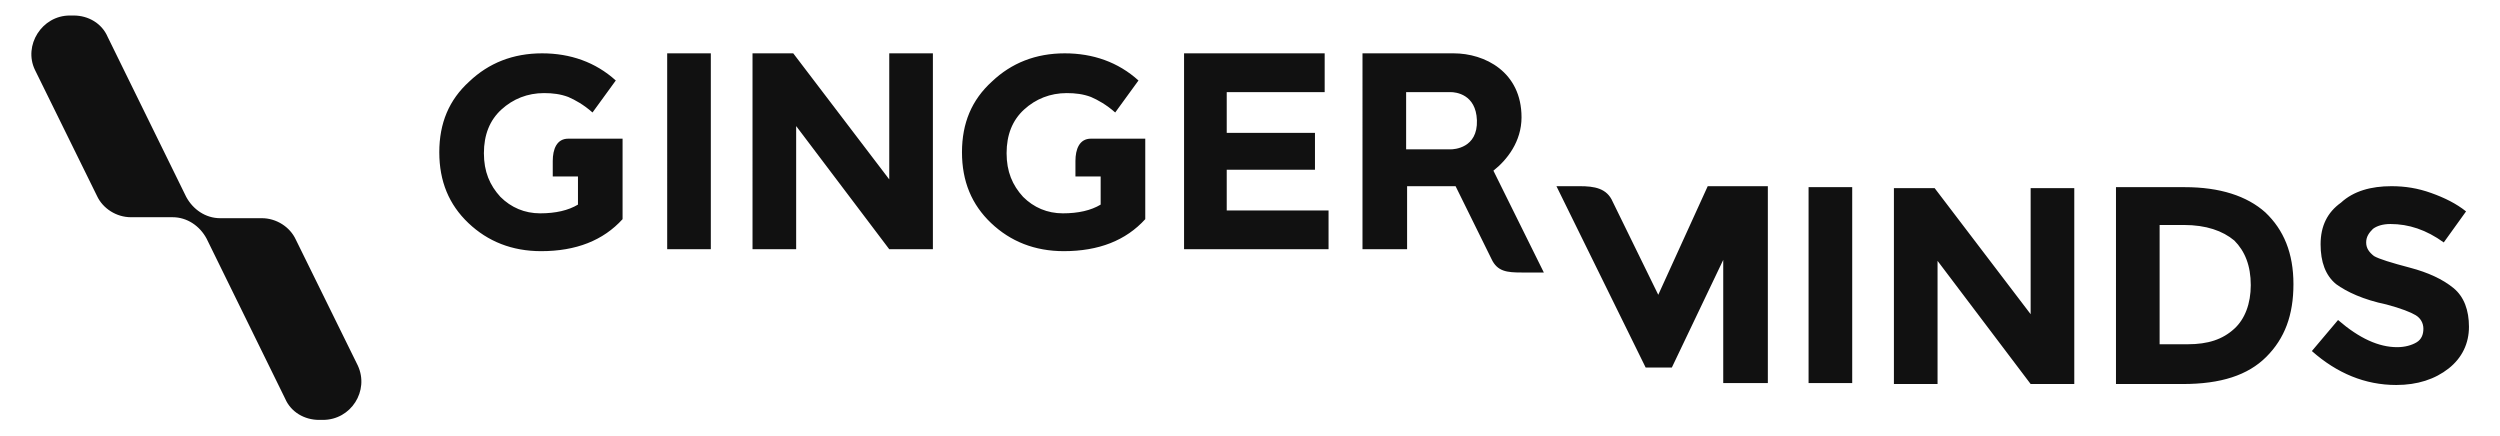 <?xml version="1.0" encoding="utf-8"?><!--Generator: Adobe Illustrator 24.3.0, SVG Export Plug-In . SVG Version: 6.00 Build 0)--><svg version="1.1" id="Calque_1" xmlns="http://www.w3.org/2000/svg" xmlns:xlink="http://www.w3.org/1999/xlink" x="0px" y="0px" viewBox="0 0 257.8 45" style="enable-background:new 0 0 257.8 45" xml:space="preserve"><style type="text/css">.st0{fill-rule:evenodd;clip-rule:evenodd;fill:#111111;}</style><g><g><g><g><g><path class="st0" d="M246.6,19.2c1.4,0,2.7,0.2,4.1,0.7c1.4,0.5,2.6,1.1,3.6,1.9l-2.3,3.2c-1.8-1.3-3.6-1.9-5.5-1.9
						c-0.8,0-1.4,0.2-1.8,0.5c-0.4,0.4-0.7,0.8-0.7,1.4c0,0.6,0.3,1,0.8,1.4c0.5,0.3,1.8,0.7,3.7,1.2c1.9,0.5,3.4,1.2,4.5,2.1
						c1.1,0.9,1.6,2.3,1.6,4s-0.7,3.2-2.1,4.3c-1.4,1.1-3.2,1.7-5.4,1.7c-3.2,0-6.1-1.2-8.7-3.5l2.7-3.2c2.2,1.9,4.2,2.8,6.1,2.8
						c0.8,0,1.5-0.2,2-0.5c0.5-0.3,0.7-0.8,0.7-1.4s-0.3-1.1-0.8-1.4c-0.5-0.3-1.5-0.7-3-1.1c-2.4-0.5-4.1-1.3-5.2-2.1
						c-1.1-0.9-1.6-2.3-1.6-4.1c0-1.9,0.7-3.3,2.1-4.3C242.7,19.7,244.5,19.2,246.6,19.2z M199.5,19.4l9.9,13v-13h4.5v20.2h-4.5
						l-9.6-12.7v12.7h-4.5V19.4C195.3,19.4,199.5,19.4,199.5,19.4z M182.3,19.2v20.3h-4.6V26.8l-5.3,11.1h-2.7l-9.2-18.7h2.4
						c1.5,0,2.8,0.2,3.4,1.6l4.7,9.6l5.1-11.2L182.3,19.2L182.3,19.2z M191,19.3v20.2h-4.5V19.3H191z M225.3,19.3
						c3.6,0,6.4,0.9,8.3,2.6c1.9,1.8,2.9,4.2,2.9,7.4s-0.9,5.6-2.8,7.5s-4.7,2.8-8.6,2.8h-6.9V19.3H225.3L225.3,19.3z M225.2,23.2
						h-2.5v12.3h2.9c2.1,0,3.6-0.5,4.8-1.6c1.1-1,1.7-2.6,1.7-4.5c0-2-0.6-3.5-1.7-4.6C229.2,23.8,227.5,23.2,225.2,23.2L225.2,23.2
						z M149.9,5.5c3.2,0,7,1.9,7,6.6c0,2.5-1.5,4.4-2.9,5.5l5.2,10.5h-2.3c-1.5,0-2.5-0.1-3.1-1.4l-3.7-7.5h-5l0,6.5h-4.6V5.5
						L149.9,5.5z M109.8,5.5c2.9,0,5.5,0.9,7.6,2.8l-2.4,3.3c-0.9-0.8-1.8-1.3-2.5-1.6c-0.8-0.3-1.6-0.4-2.5-0.4
						c-1.7,0-3.2,0.6-4.4,1.7c-1.2,1.1-1.8,2.6-1.8,4.5c0,1.9,0.6,3.3,1.7,4.5c1.1,1.1,2.5,1.7,4.1,1.7c1.6,0,2.9-0.3,3.9-0.9v-2.9
						h-2.6v-1.6c0-1.2,0.4-2.3,1.6-2.3h5.6v8.3c-2,2.2-4.8,3.3-8.4,3.3c-3,0-5.5-1-7.5-2.9c-2-1.9-3-4.3-3-7.3s1-5.4,3.1-7.3
						C104.3,6.5,106.8,5.5,109.8,5.5L109.8,5.5z M55.9,5.5c2.9,0,5.5,0.9,7.6,2.8l-2.4,3.3c-0.9-0.8-1.8-1.3-2.5-1.6
						c-0.8-0.3-1.6-0.4-2.5-0.4c-1.7,0-3.2,0.6-4.4,1.7c-1.2,1.1-1.8,2.6-1.8,4.5c0,1.9,0.6,3.3,1.7,4.5c1.1,1.1,2.5,1.7,4.1,1.7
						c1.6,0,2.9-0.3,3.9-0.9v-2.9H57v-1.6c0-1.2,0.4-2.3,1.6-2.3h5.6v8.3c-2,2.2-4.8,3.3-8.4,3.3c-3,0-5.5-1-7.5-2.9
						c-2-1.9-3-4.3-3-7.3s1-5.4,3.1-7.3C50.4,6.5,52.9,5.5,55.9,5.5z M73.3,5.5v20.2h-4.5V5.5H73.3z M81.8,5.5l9.9,13v-13h4.5v20.2
						h-4.5l-9.6-12.7v12.7h-4.5V5.5H81.8z M136.6,5.5v4h-10.1v4.2h9.1v3.8h-9.1v4.2H137v4h-14.9V5.5L136.6,5.5L136.6,5.5z
						 M149.6,9.5H145v5.9l4.6,0h0c0.3,0,2.8-0.1,2.7-3C152.2,9.7,150.1,9.5,149.6,9.5L149.6,9.5z M33.3,43.3h-0.4
						c-1.5,0-2.9-0.8-3.5-2.2l-8.1-16.5c-0.7-1.3-2-2.2-3.5-2.2h-4.3c-1.5,0-2.9-0.9-3.5-2.2l-6.4-13C2.4,4.7,4.3,1.6,7.2,1.6h0.4
						c1.5,0,2.9,0.8,3.5,2.2l8.1,16.5c0.7,1.3,2,2.2,3.5,2.2H27c1.5,0,2.9,0.9,3.5,2.2l6.4,13C38.1,40.3,36.2,43.3,33.3,43.3"/></g></g></g></g></g></svg>